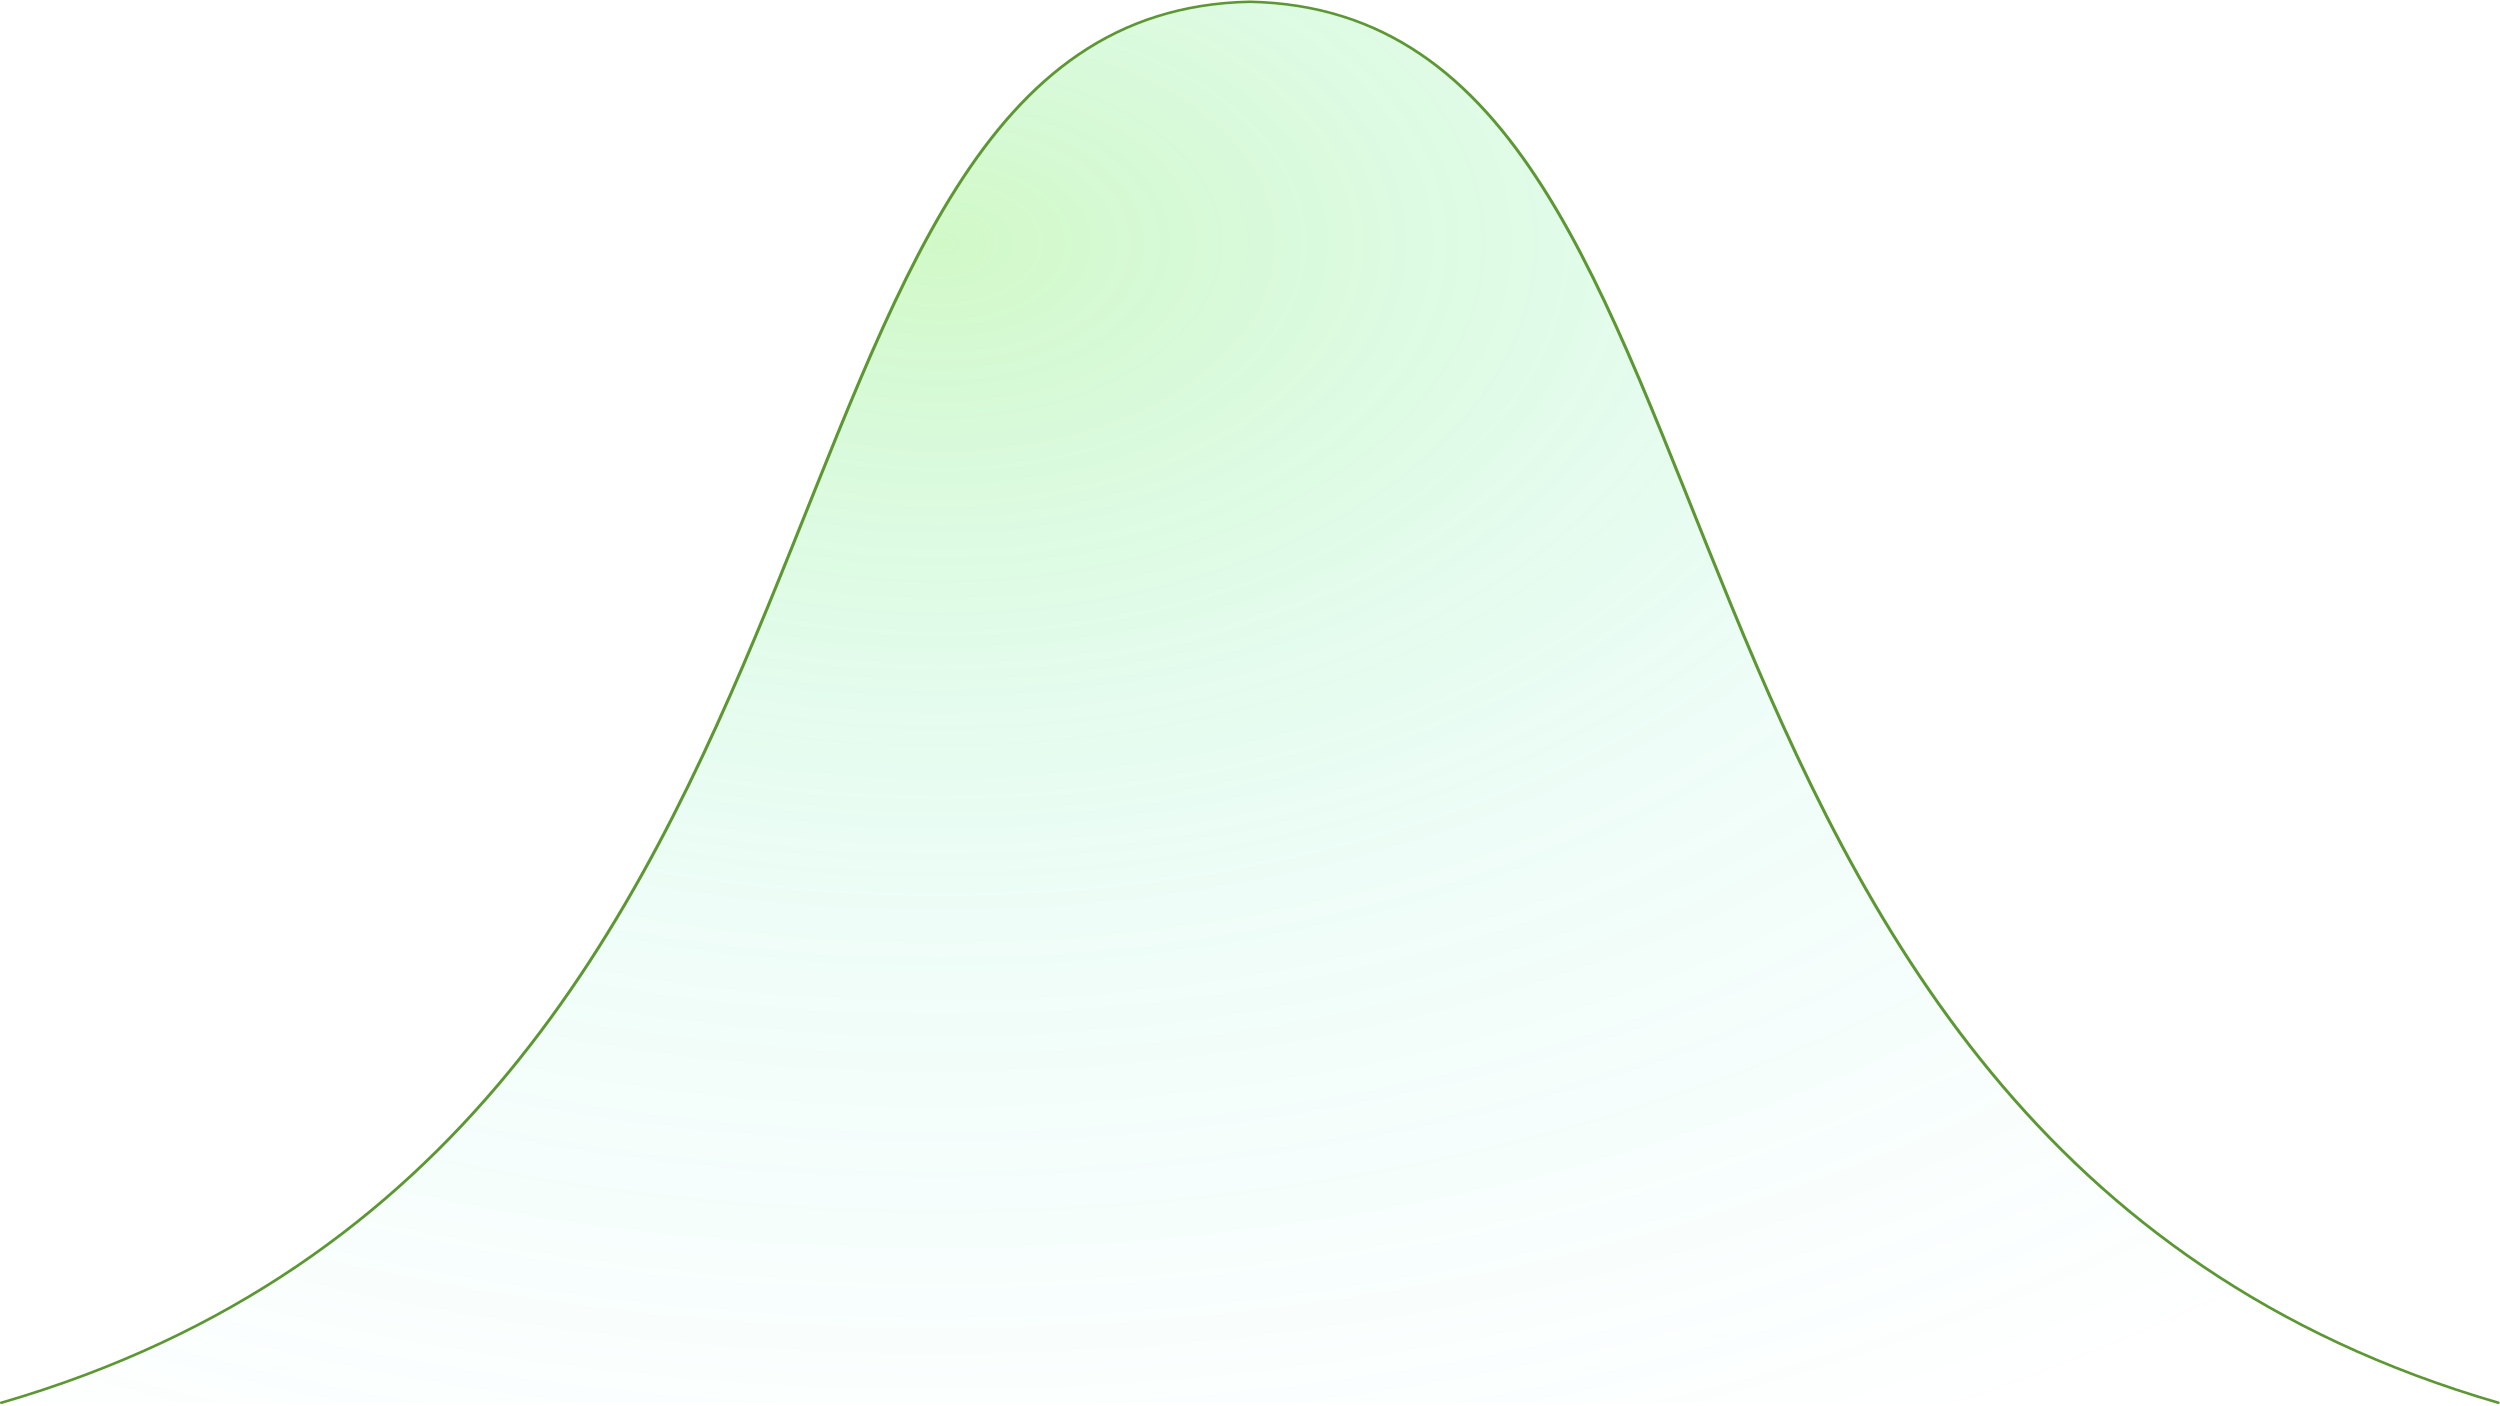 <?xml version="1.0" encoding="UTF-8" standalone="no"?>
<!DOCTYPE svg PUBLIC "-//W3C//DTD SVG 1.1//EN" "http://www.w3.org/Graphics/SVG/1.1/DTD/svg11.dtd">
<svg width="100%" height="100%" viewBox="0 0 868 488" version="1.1" xmlns="http://www.w3.org/2000/svg" xmlns:xlink="http://www.w3.org/1999/xlink" xml:space="preserve" xmlns:serif="http://www.serif.com/" style="fill-rule:evenodd;clip-rule:evenodd;stroke-linecap:round;stroke-linejoin:round;stroke-miterlimit:1.5;">
    <g transform="matrix(1.579,0,0,1.27,-180.545,-718.207)">
        <path d="M663.454,949L114.454,949C316.454,876 270.454,569 388.954,566C440.78,567.312 461.141,626.773 484.546,699.376C514.654,792.777 549.799,907.927 663.454,949Z" style="fill:url(#_Radial1);"/>
    </g>
    <g transform="matrix(1.579,0,0,1.27,-180.227,-718.207)">
        <path d="M114.454,949C316.454,876 270.454,569 388.954,566M663.454,949C461.454,876 507.454,569 388.954,566" style="fill:none;stroke:rgb(92,151,51);stroke-width:0.7px;"/>
    </g>
    <defs>
        <radialGradient id="_Radial1" cx="0" cy="0" r="1" gradientUnits="userSpaceOnUse" gradientTransform="matrix(309.397,279.015,-355.699,242.696,321.121,630.91)"><stop offset="0" style="stop-color:rgb(64,229,26);stop-opacity:0.24"/><stop offset="0.53" style="stop-color:rgb(36,229,160);stop-opacity:0.07"/><stop offset="1" style="stop-color:rgb(26,229,210);stop-opacity:0"/></radialGradient>
    </defs>
</svg>
